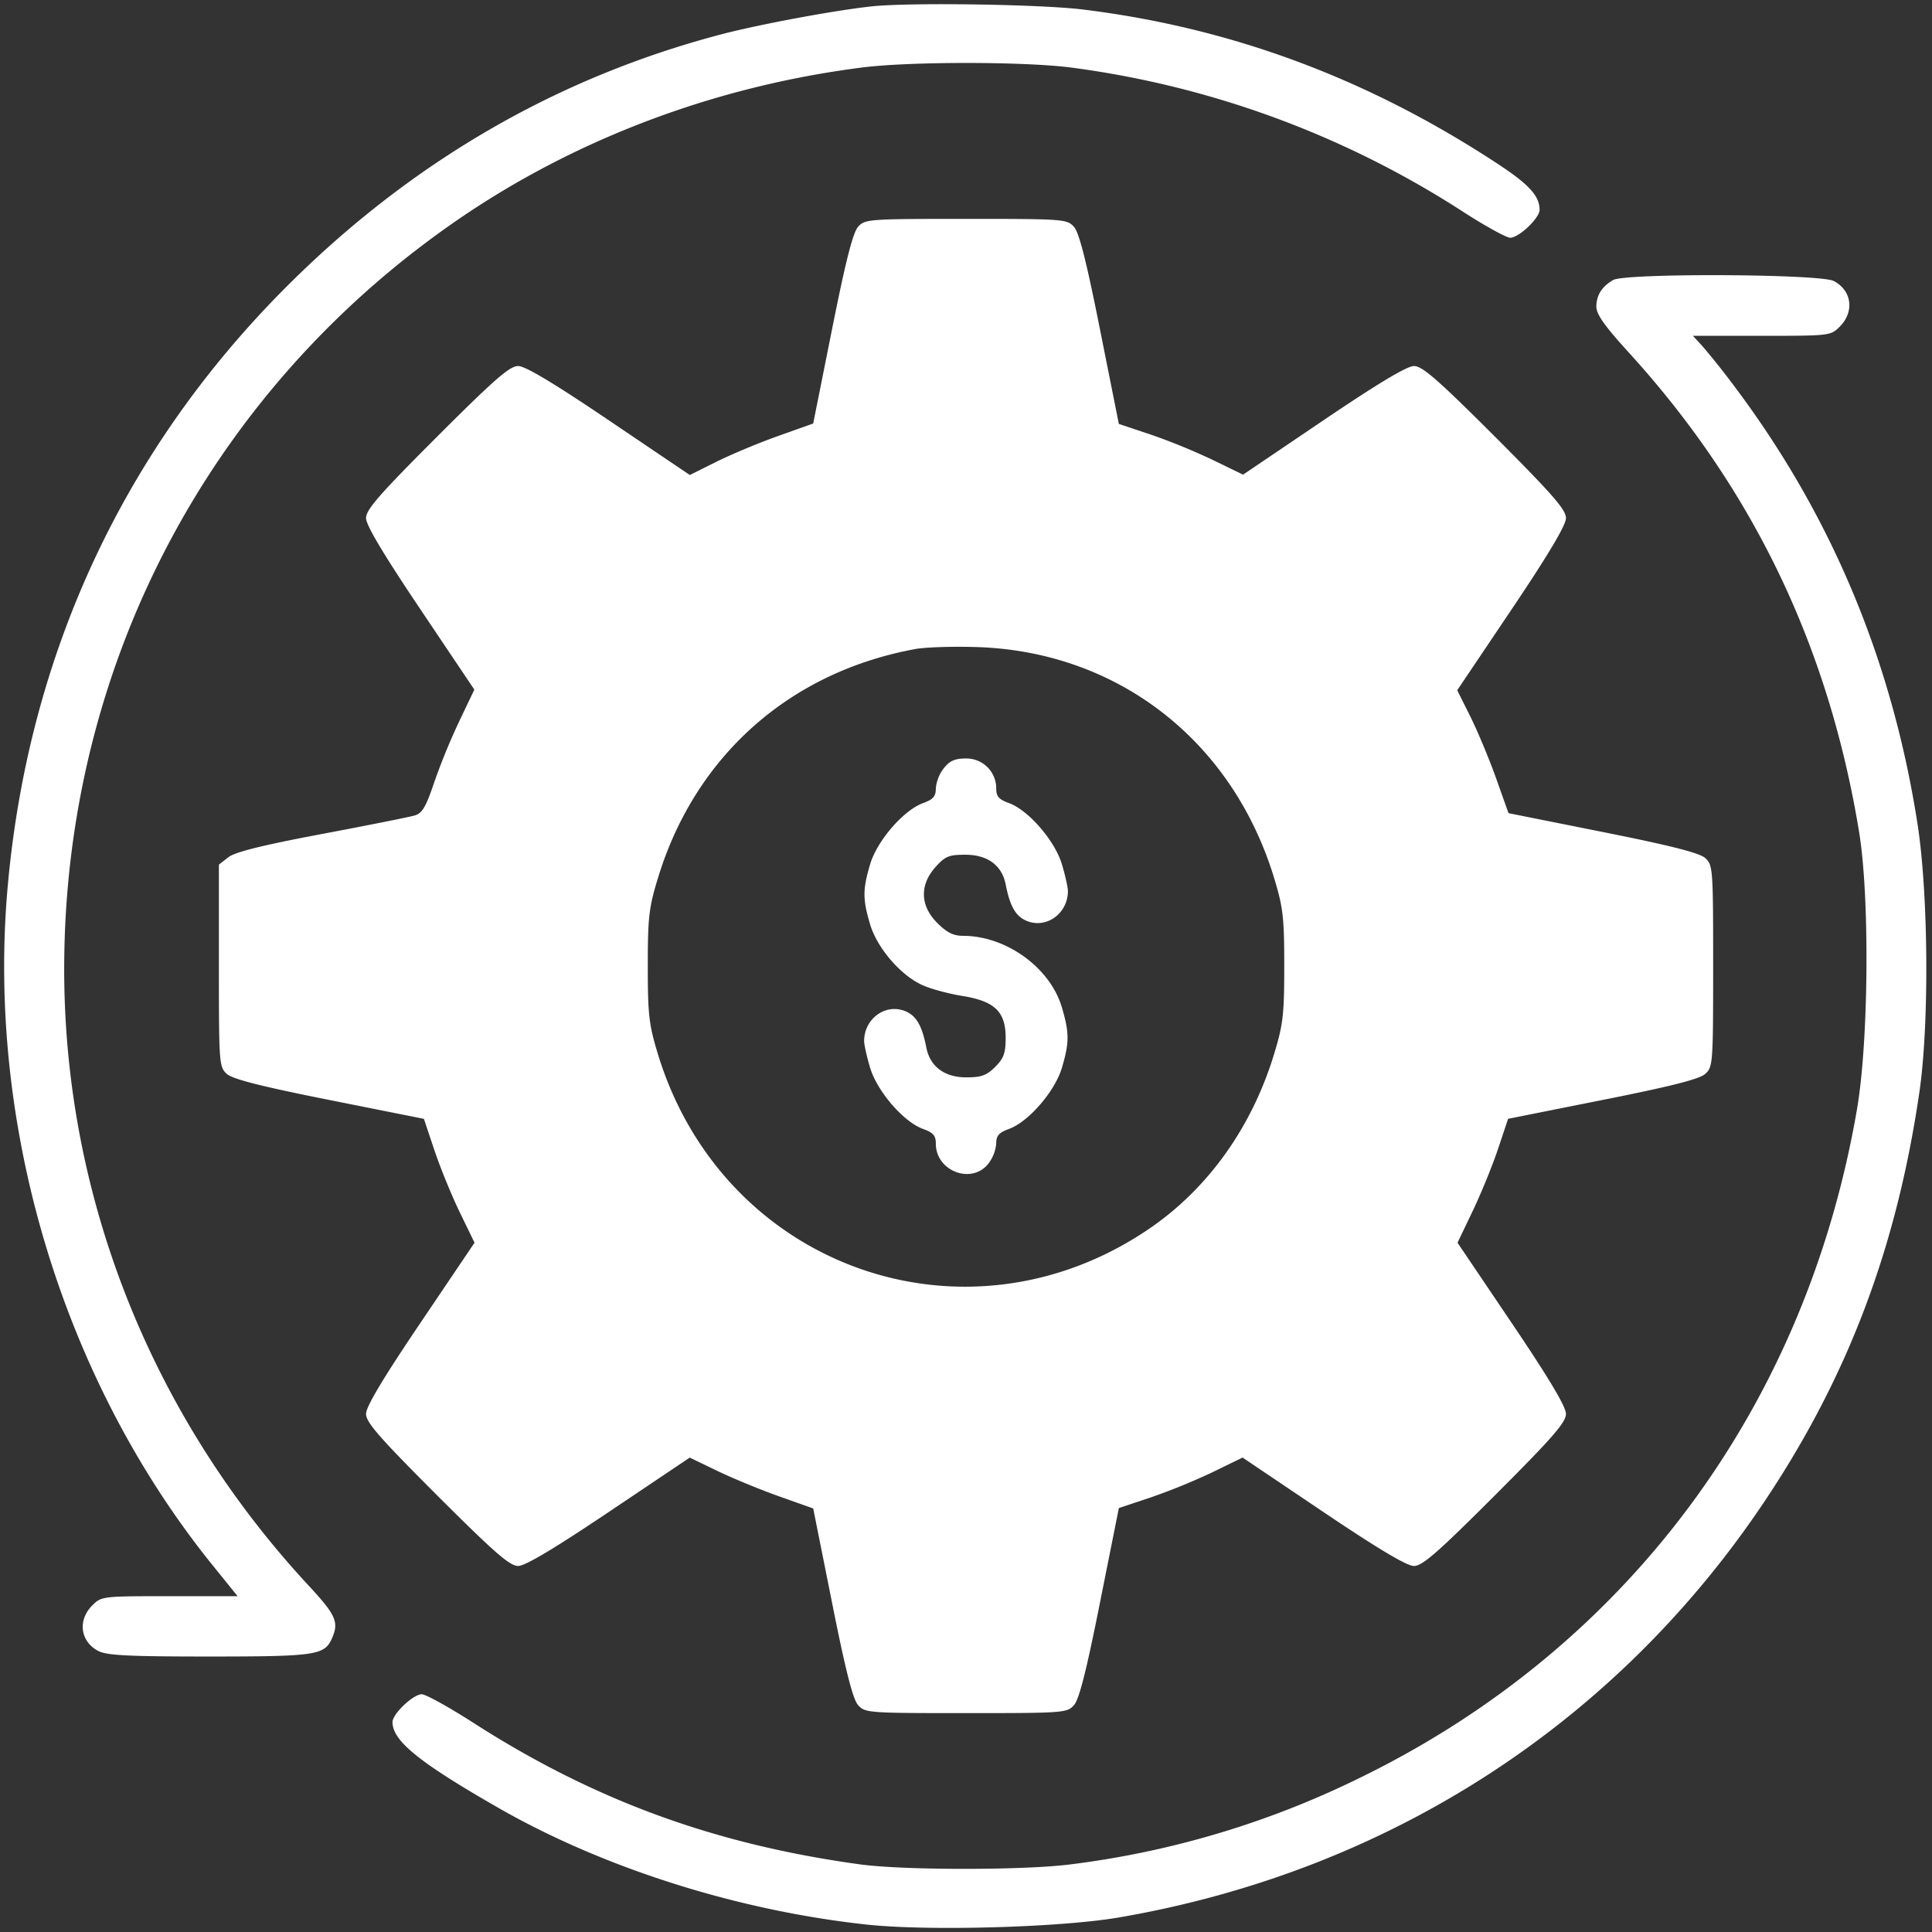<svg xmlns="http://www.w3.org/2000/svg" width="44" height="44" fill="none"><rect width="100%" height="100%" fill="#333333" stroke="none"/><g clip-path="url(#a)"><path fill="#fff" fill-rule="evenodd" d="M19.852.145c-.85.092-2.561.41-3.429.638-3.747.985-7.061 2.909-9.896 5.744C2.816 10.238.647 14.906.175 20.195c-.486 5.457 1.256 11.229 4.663 15.447l.573.71H3.862c-1.53 0-1.552.002-1.76.21-.339.339-.274.825.139 1.039.195.1.69.125 2.52.125 2.414 0 2.624-.03 2.793-.4.172-.378.102-.539-.522-1.212-3.59-3.868-5.57-8.861-5.57-14.04 0-6.859 3.273-13.123 8.894-17.022 2.698-1.87 5.91-3.087 9.281-3.515 1.093-.139 3.707-.137 4.77.003a21.605 21.605 0 0 1 8.886 3.265c.516.335 1.012.609 1.102.609.197 0 .668-.447.668-.634 0-.319-.241-.582-.976-1.063-2.945-1.932-6.045-3.084-9.42-3.5-.98-.12-3.947-.164-4.815-.072Zm-.309 5.02c-.118.13-.283.778-.593 2.33l-.43 2.15-.8.285c-.439.156-1.07.42-1.404.586l-.606.302-1.837-1.241c-1.26-.851-1.91-1.241-2.073-1.241-.192 0-.538.302-1.85 1.614-1.309 1.308-1.614 1.658-1.614 1.849 0 .16.394.82 1.234 2.071l1.233 1.836-.344.72a14.77 14.77 0 0 0-.573 1.4c-.185.55-.27.695-.439.745-.114.035-1.07.225-2.122.424-1.359.256-1.975.41-2.127.53l-.213.167v2.3c0 2.229.006 2.307.18 2.465.13.119.776.283 2.335.594l2.154.43.241.72c.133.395.392 1.03.577 1.41l.335.691-1.235 1.83c-.848 1.256-1.236 1.905-1.236 2.068 0 .192.301.537 1.614 1.85 1.31 1.309 1.659 1.614 1.85 1.614.16 0 .82-.394 2.071-1.234l1.837-1.234.623.3c.343.166.976.427 1.406.58l.783.278.43 2.15c.31 1.553.475 2.2.593 2.33.159.176.235.181 2.457.181 2.223 0 2.3-.005 2.458-.18.118-.131.283-.778.593-2.336l.43-2.154.72-.24a14.33 14.33 0 0 0 1.41-.575l.688-.335 1.833 1.235c1.254.844 1.907 1.234 2.069 1.234.192 0 .538-.302 1.85-1.614 1.313-1.313 1.613-1.658 1.613-1.85 0-.163-.387-.812-1.235-2.068l-1.235-1.83.346-.723c.19-.398.45-1.033.576-1.411l.23-.688 2.155-.43c1.558-.31 2.204-.474 2.335-.593.174-.158.18-.236.18-2.457s-.006-2.299-.18-2.458c-.131-.118-.777-.282-2.331-.593l-2.15-.43-.284-.799c-.157-.44-.42-1.069-.584-1.4l-.3-.6 1.24-1.843c.843-1.255 1.237-1.918 1.237-2.078 0-.191-.305-.54-1.613-1.85-1.305-1.304-1.66-1.613-1.848-1.613-.16 0-.82.396-2.064 1.237L28.31 10.81l-.694-.337a14.373 14.373 0 0 0-1.415-.578l-.72-.24-.43-2.155c-.31-1.558-.475-2.204-.593-2.335-.159-.175-.235-.18-2.457-.18-2.223 0-2.3.005-2.458.18ZM36.74 6.377c-.257.148-.381.342-.384.603-.002.176.184.44.749 1.06 2.818 3.096 4.543 6.69 5.235 10.909.243 1.48.218 4.765-.048 6.311-1.165 6.778-5.228 12.25-11.298 15.217a20.703 20.703 0 0 1-6.63 1.985c-1.062.134-3.787.133-4.769-.001-3.313-.453-6.064-1.46-8.809-3.222-.56-.36-1.09-.653-1.18-.653-.197 0-.667.447-.667.634 0 .426.605.917 2.4 1.946 2.395 1.375 5.457 2.346 8.4 2.665 1.399.151 4.421.066 5.748-.163 6.133-1.056 11.34-4.423 14.734-9.527 1.875-2.82 2.975-5.738 3.491-9.262.227-1.546.207-4.503-.04-6.102-.575-3.718-1.96-7.031-4.163-9.966a17.45 17.45 0 0 0-.736-.926l-.218-.237h1.567c1.55 0 1.57-.002 1.778-.21.339-.34.274-.826-.14-1.039-.313-.162-4.742-.182-5.02-.022ZM20.854 14.78c-2.87.523-5.024 2.437-5.87 5.218-.206.672-.231.897-.231 2.003s.025 1.33.23 2.003c1.479 4.857 6.992 6.826 11.174 3.99 1.346-.912 2.35-2.313 2.86-3.99.205-.672.231-.897.231-2.003s-.026-1.331-.23-2.003c-.952-3.128-3.558-5.156-6.76-5.261-.543-.018-1.175.002-1.404.043Zm.637 2.72a.883.883 0 0 0-.178.456c0 .182-.06.25-.29.334-.445.16-1.048.858-1.207 1.395-.17.571-.17.794-.001 1.363.161.544.7 1.169 1.198 1.39.189.085.593.194.898.243.744.12.992.358.992.953 0 .35-.042.467-.238.664-.196.195-.314.238-.66.238-.494 0-.823-.245-.908-.677-.099-.502-.228-.726-.479-.83-.448-.185-.938.17-.938.68 0 .083.061.356.136.607.16.538.762 1.235 1.206 1.395.232.084.291.152.291.335 0 .627.817.938 1.197.455a.883.883 0 0 0 .178-.455c0-.183.06-.25.29-.335.445-.16 1.048-.857 1.207-1.395.17-.573.17-.793-.002-1.376-.268-.903-1.268-1.627-2.25-1.627-.22 0-.367-.074-.586-.292-.393-.393-.408-.864-.041-1.275.22-.246.304-.28.68-.28.505 0 .832.241.918.677.098.501.228.726.479.83.448.185.938-.17.938-.68 0-.083-.061-.357-.136-.608-.16-.537-.762-1.234-1.206-1.395-.232-.084-.291-.152-.291-.334a.678.678 0 0 0-.688-.682c-.255 0-.372.052-.509.227Z" clip-rule="evenodd"/></g><defs><clipPath id="a"><path fill="#fff" d="M0 0h44v44H0z"/></clipPath></defs></svg>